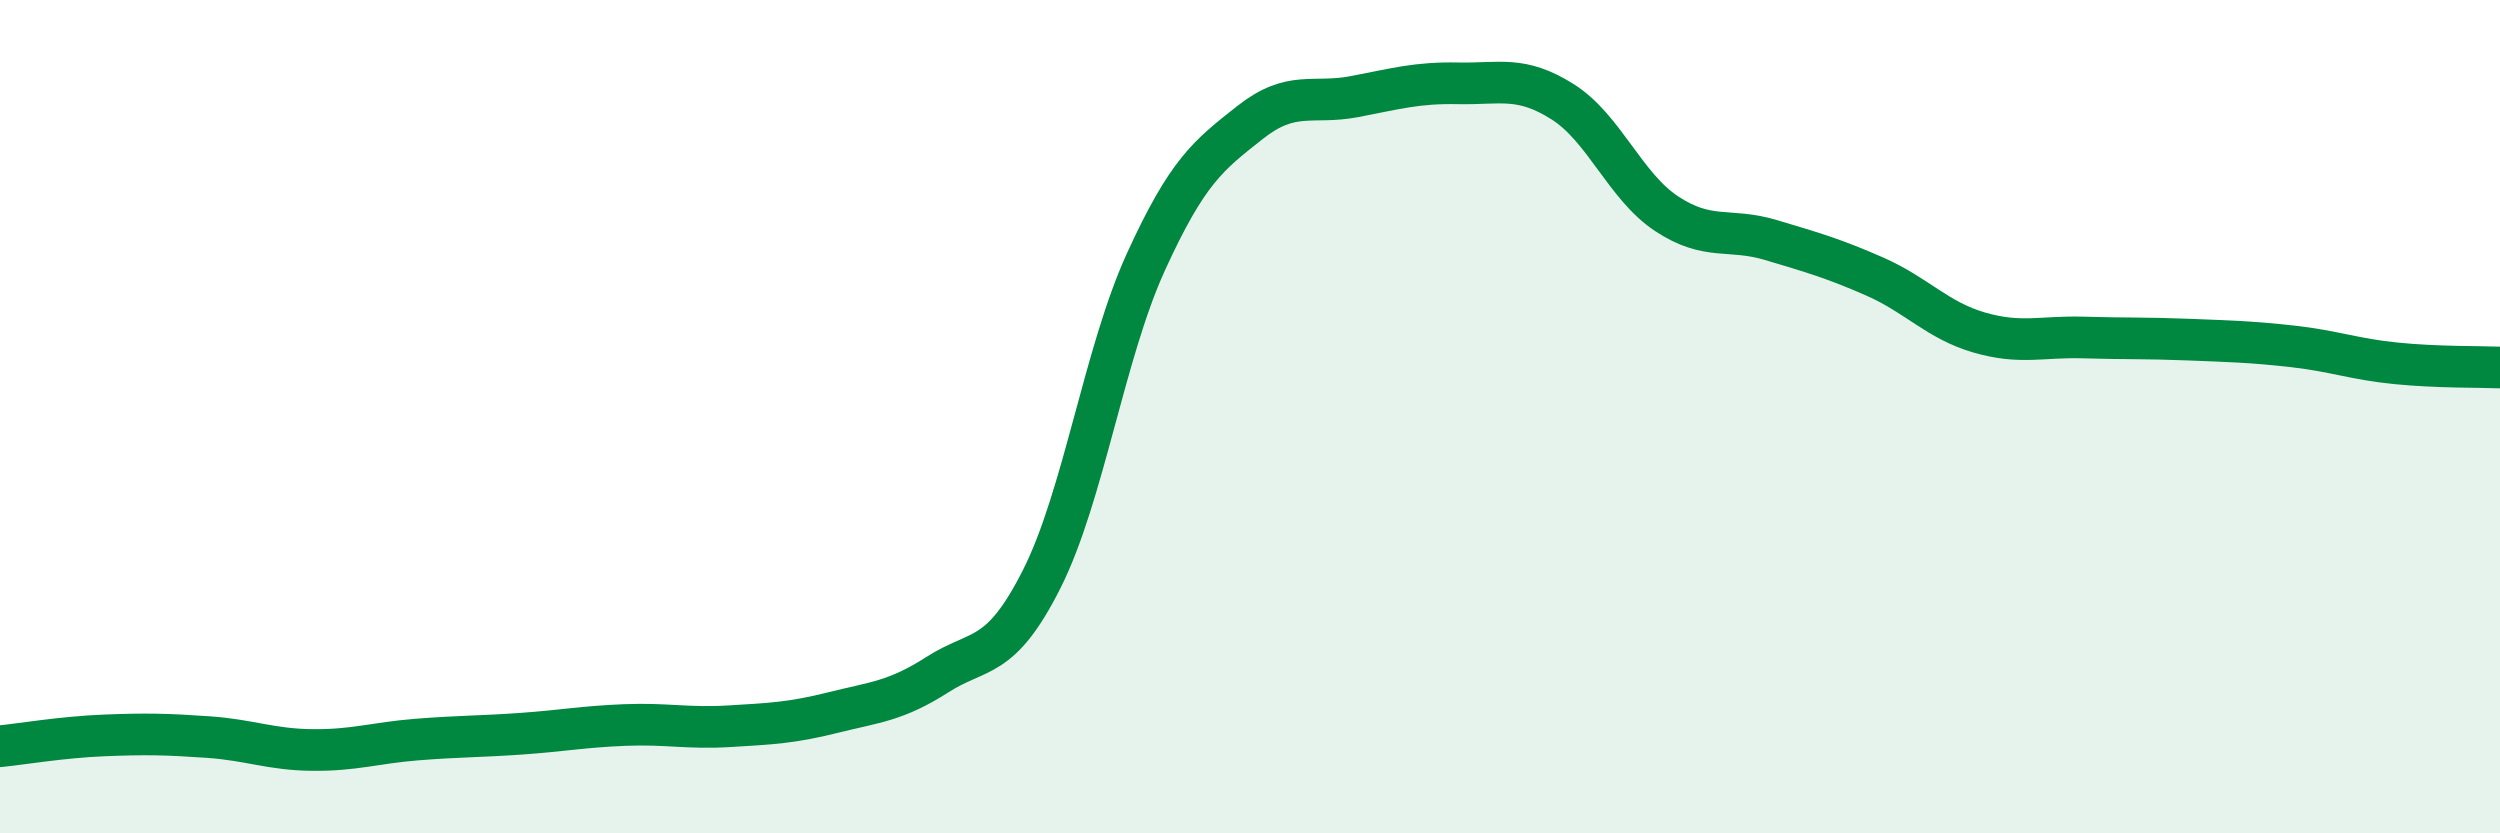 
    <svg width="60" height="20" viewBox="0 0 60 20" xmlns="http://www.w3.org/2000/svg">
      <path
        d="M 0,17.91 C 0.5,17.86 1.5,17.69 2.5,17.65 C 3.5,17.61 4,17.62 5,17.69 C 6,17.76 6.5,17.99 7.5,18 C 8.5,18.01 9,17.83 10,17.75 C 11,17.67 11.5,17.68 12.5,17.61 C 13.5,17.54 14,17.44 15,17.4 C 16,17.36 16.5,17.49 17.5,17.43 C 18.5,17.37 19,17.35 20,17.1 C 21,16.85 21.5,16.83 22.5,16.19 C 23.5,15.55 24,15.88 25,13.9 C 26,11.92 26.5,8.48 27.5,6.29 C 28.5,4.1 29,3.73 30,2.94 C 31,2.15 31.5,2.51 32.5,2.32 C 33.5,2.13 34,1.98 35,2 C 36,2.02 36.5,1.81 37.5,2.44 C 38.5,3.07 39,4.47 40,5.13 C 41,5.79 41.5,5.46 42.5,5.76 C 43.5,6.06 44,6.2 45,6.64 C 46,7.08 46.5,7.69 47.5,7.98 C 48.5,8.27 49,8.07 50,8.1 C 51,8.13 51.5,8.11 52.5,8.15 C 53.5,8.19 54,8.2 55,8.31 C 56,8.42 56.5,8.62 57.5,8.72 C 58.5,8.82 59.5,8.8 60,8.82L60 20L0 20Z"
        fill="#008740"
        opacity="0.1"
        stroke-linecap="round"
        stroke-linejoin="round"
      />
      <path
        d="M 0,17.91 C 0.5,17.86 1.5,17.69 2.5,17.65 C 3.5,17.61 4,17.62 5,17.69 C 6,17.76 6.5,17.99 7.5,18 C 8.5,18.01 9,17.83 10,17.75 C 11,17.67 11.5,17.68 12.5,17.61 C 13.5,17.54 14,17.44 15,17.4 C 16,17.36 16.5,17.49 17.5,17.43 C 18.5,17.37 19,17.35 20,17.1 C 21,16.85 21.5,16.83 22.5,16.19 C 23.5,15.55 24,15.88 25,13.9 C 26,11.92 26.5,8.48 27.5,6.29 C 28.5,4.1 29,3.73 30,2.94 C 31,2.15 31.5,2.51 32.5,2.32 C 33.5,2.13 34,1.98 35,2 C 36,2.02 36.5,1.81 37.5,2.44 C 38.5,3.07 39,4.47 40,5.13 C 41,5.79 41.5,5.46 42.5,5.76 C 43.5,6.06 44,6.2 45,6.64 C 46,7.08 46.5,7.69 47.5,7.98 C 48.5,8.27 49,8.07 50,8.1 C 51,8.13 51.5,8.11 52.5,8.15 C 53.5,8.19 54,8.2 55,8.31 C 56,8.42 56.5,8.62 57.5,8.72 C 58.5,8.82 59.5,8.8 60,8.82"
        stroke="#008740"
        stroke-width="1"
        fill="none"
        stroke-linecap="round"
        stroke-linejoin="round"
      />
    </svg>
  